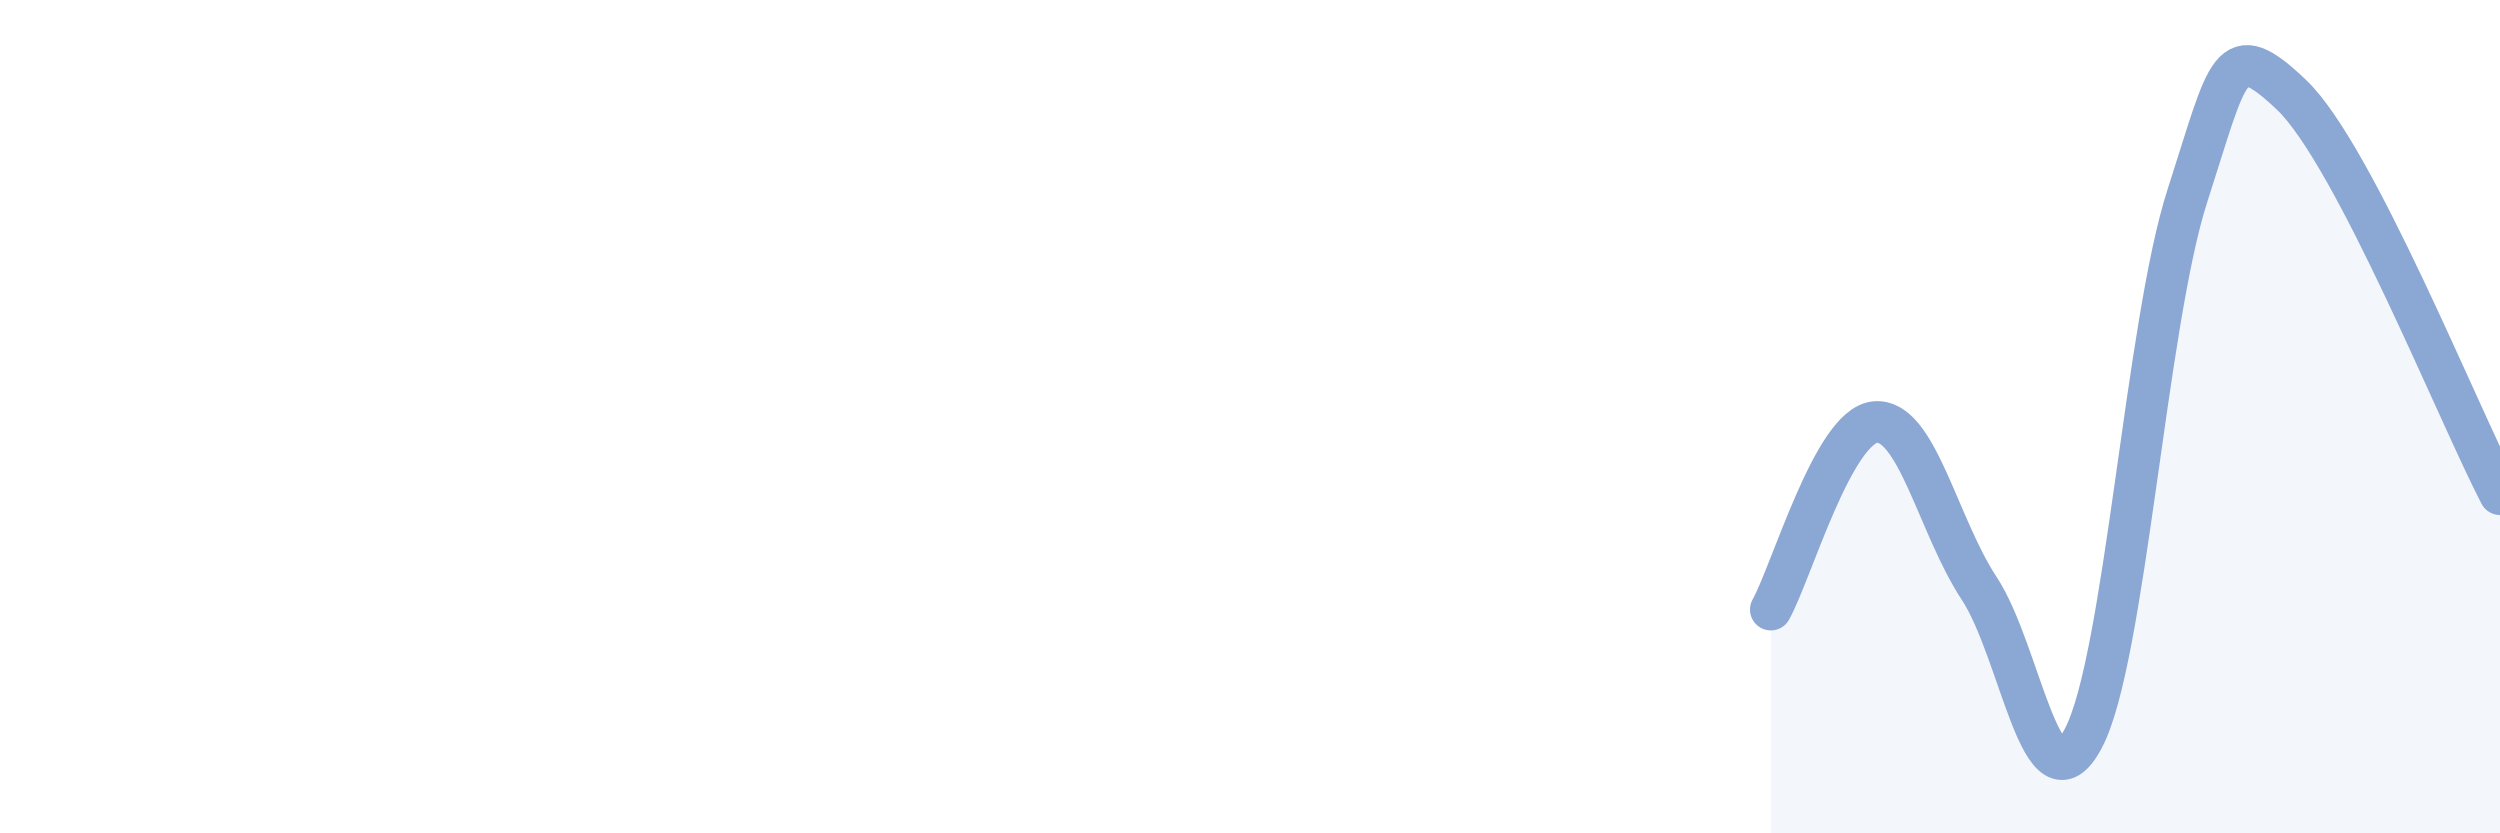 
    <svg width="60" height="20" viewBox="0 0 60 20" xmlns="http://www.w3.org/2000/svg">
      <path
        d="M 42.5,14.63 C 43,13.73 44,10.23 45,10.13 C 46,10.03 46.5,12.6 47.5,14.12 C 48.5,15.64 49,19.61 50,17.72 C 51,15.83 51.5,7.78 52.5,4.69 C 53.5,1.6 53.5,0.85 55,2.28 C 56.5,3.71 59,9.94 60,11.86L60 20L42.5 20Z"
        fill="#8ba7d3"
        opacity="0.1"
        stroke-linecap="round"
        stroke-linejoin="round"
      />
      <path
        d="M 42.5,14.63 C 43,13.73 44,10.23 45,10.13 C 46,10.03 46.5,12.6 47.5,14.12 C 48.5,15.64 49,19.61 50,17.72 C 51,15.83 51.5,7.78 52.5,4.69 C 53.5,1.6 53.5,0.85 55,2.28 C 56.5,3.71 59,9.94 60,11.86"
        stroke="#8ba7d3"
        stroke-width="1"
        fill="none"
        stroke-linecap="round"
        stroke-linejoin="round"
      />
    </svg>
  